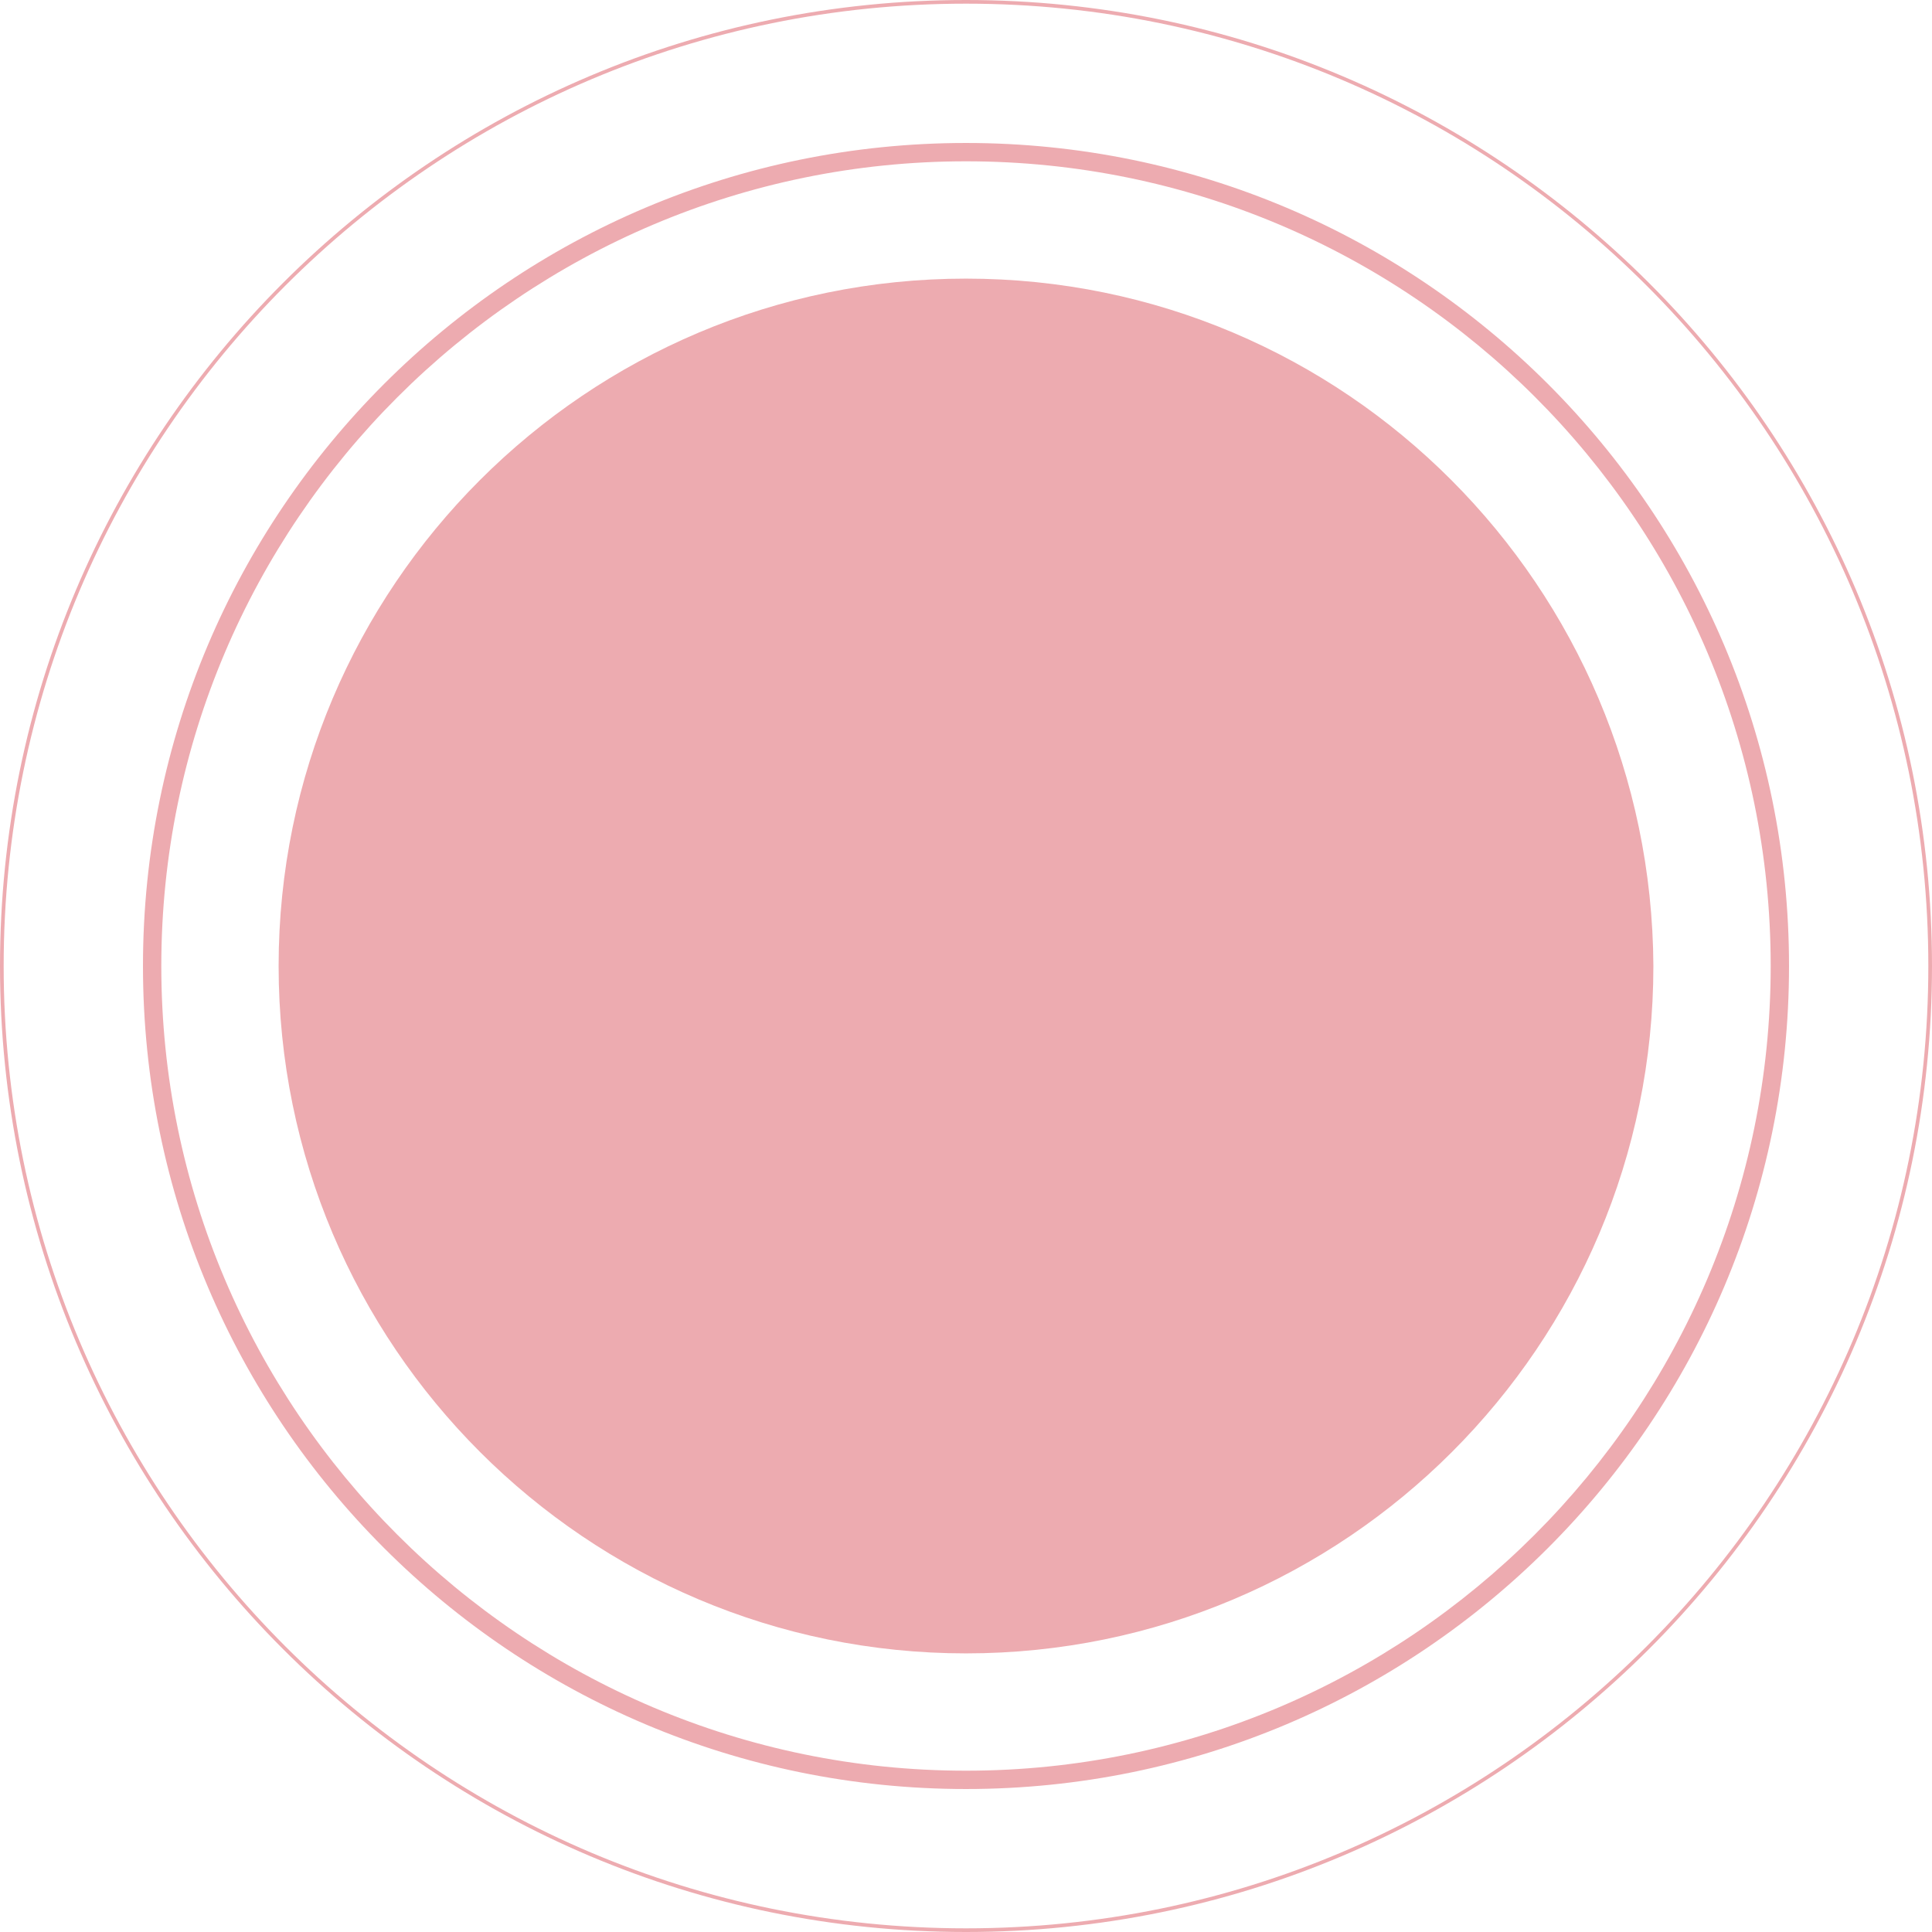 <?xml version="1.0" encoding="utf-8"?>
<!-- Generator: Adobe Illustrator 20.1.0, SVG Export Plug-In . SVG Version: 6.00 Build 0)  -->
<svg version="1.1" id="Layer_1" xmlns="http://www.w3.org/2000/svg" xmlns:xlink="http://www.w3.org/1999/xlink" x="0px" y="0px"
	 viewBox="0 0 105.4 105.4" style="enable-background:new 0 0 105.4 105.4;" xml:space="preserve">
<style type="text/css">
	.st0{fill:#EDABB0;}
</style>
<title>Artboard 1</title>
<g>
	<path class="st0" d="M52.7,0C23.6,0,0,23.6,0,52.7s23.6,52.7,52.7,52.7c29.1,0,52.7-23.6,52.7-52.7C105.4,23.6,81.8,0,52.7,0z
		 M52.7,105.2c-29,0-52.5-23.5-52.5-52.5S23.7,0.2,52.7,0.2s52.5,23.5,52.5,52.5C105.2,81.7,81.7,105.2,52.7,105.2z"/>
	<path class="st0" d="M52.7,15.2C32,15.2,15.2,32,15.2,52.7S32,90.2,52.7,90.2s37.5-16.8,37.5-37.5c0,0,0,0,0,0
		C90.1,32,73.4,15.2,52.7,15.2z"/>
	<path class="st0" d="M52.7,7.8C27.9,7.8,7.8,27.9,7.8,52.7s20.1,44.9,44.9,44.9c24.8,0,44.9-20.1,44.9-44.9
		C97.6,27.9,77.5,7.8,52.7,7.8z M52.7,96.6c-24.2,0-43.9-19.7-43.9-43.9c0-24.2,19.7-43.9,43.9-43.9c24.2,0,43.9,19.6,43.9,43.9
		C96.6,76.9,76.9,96.6,52.7,96.6z"/>
</g>
</svg>

